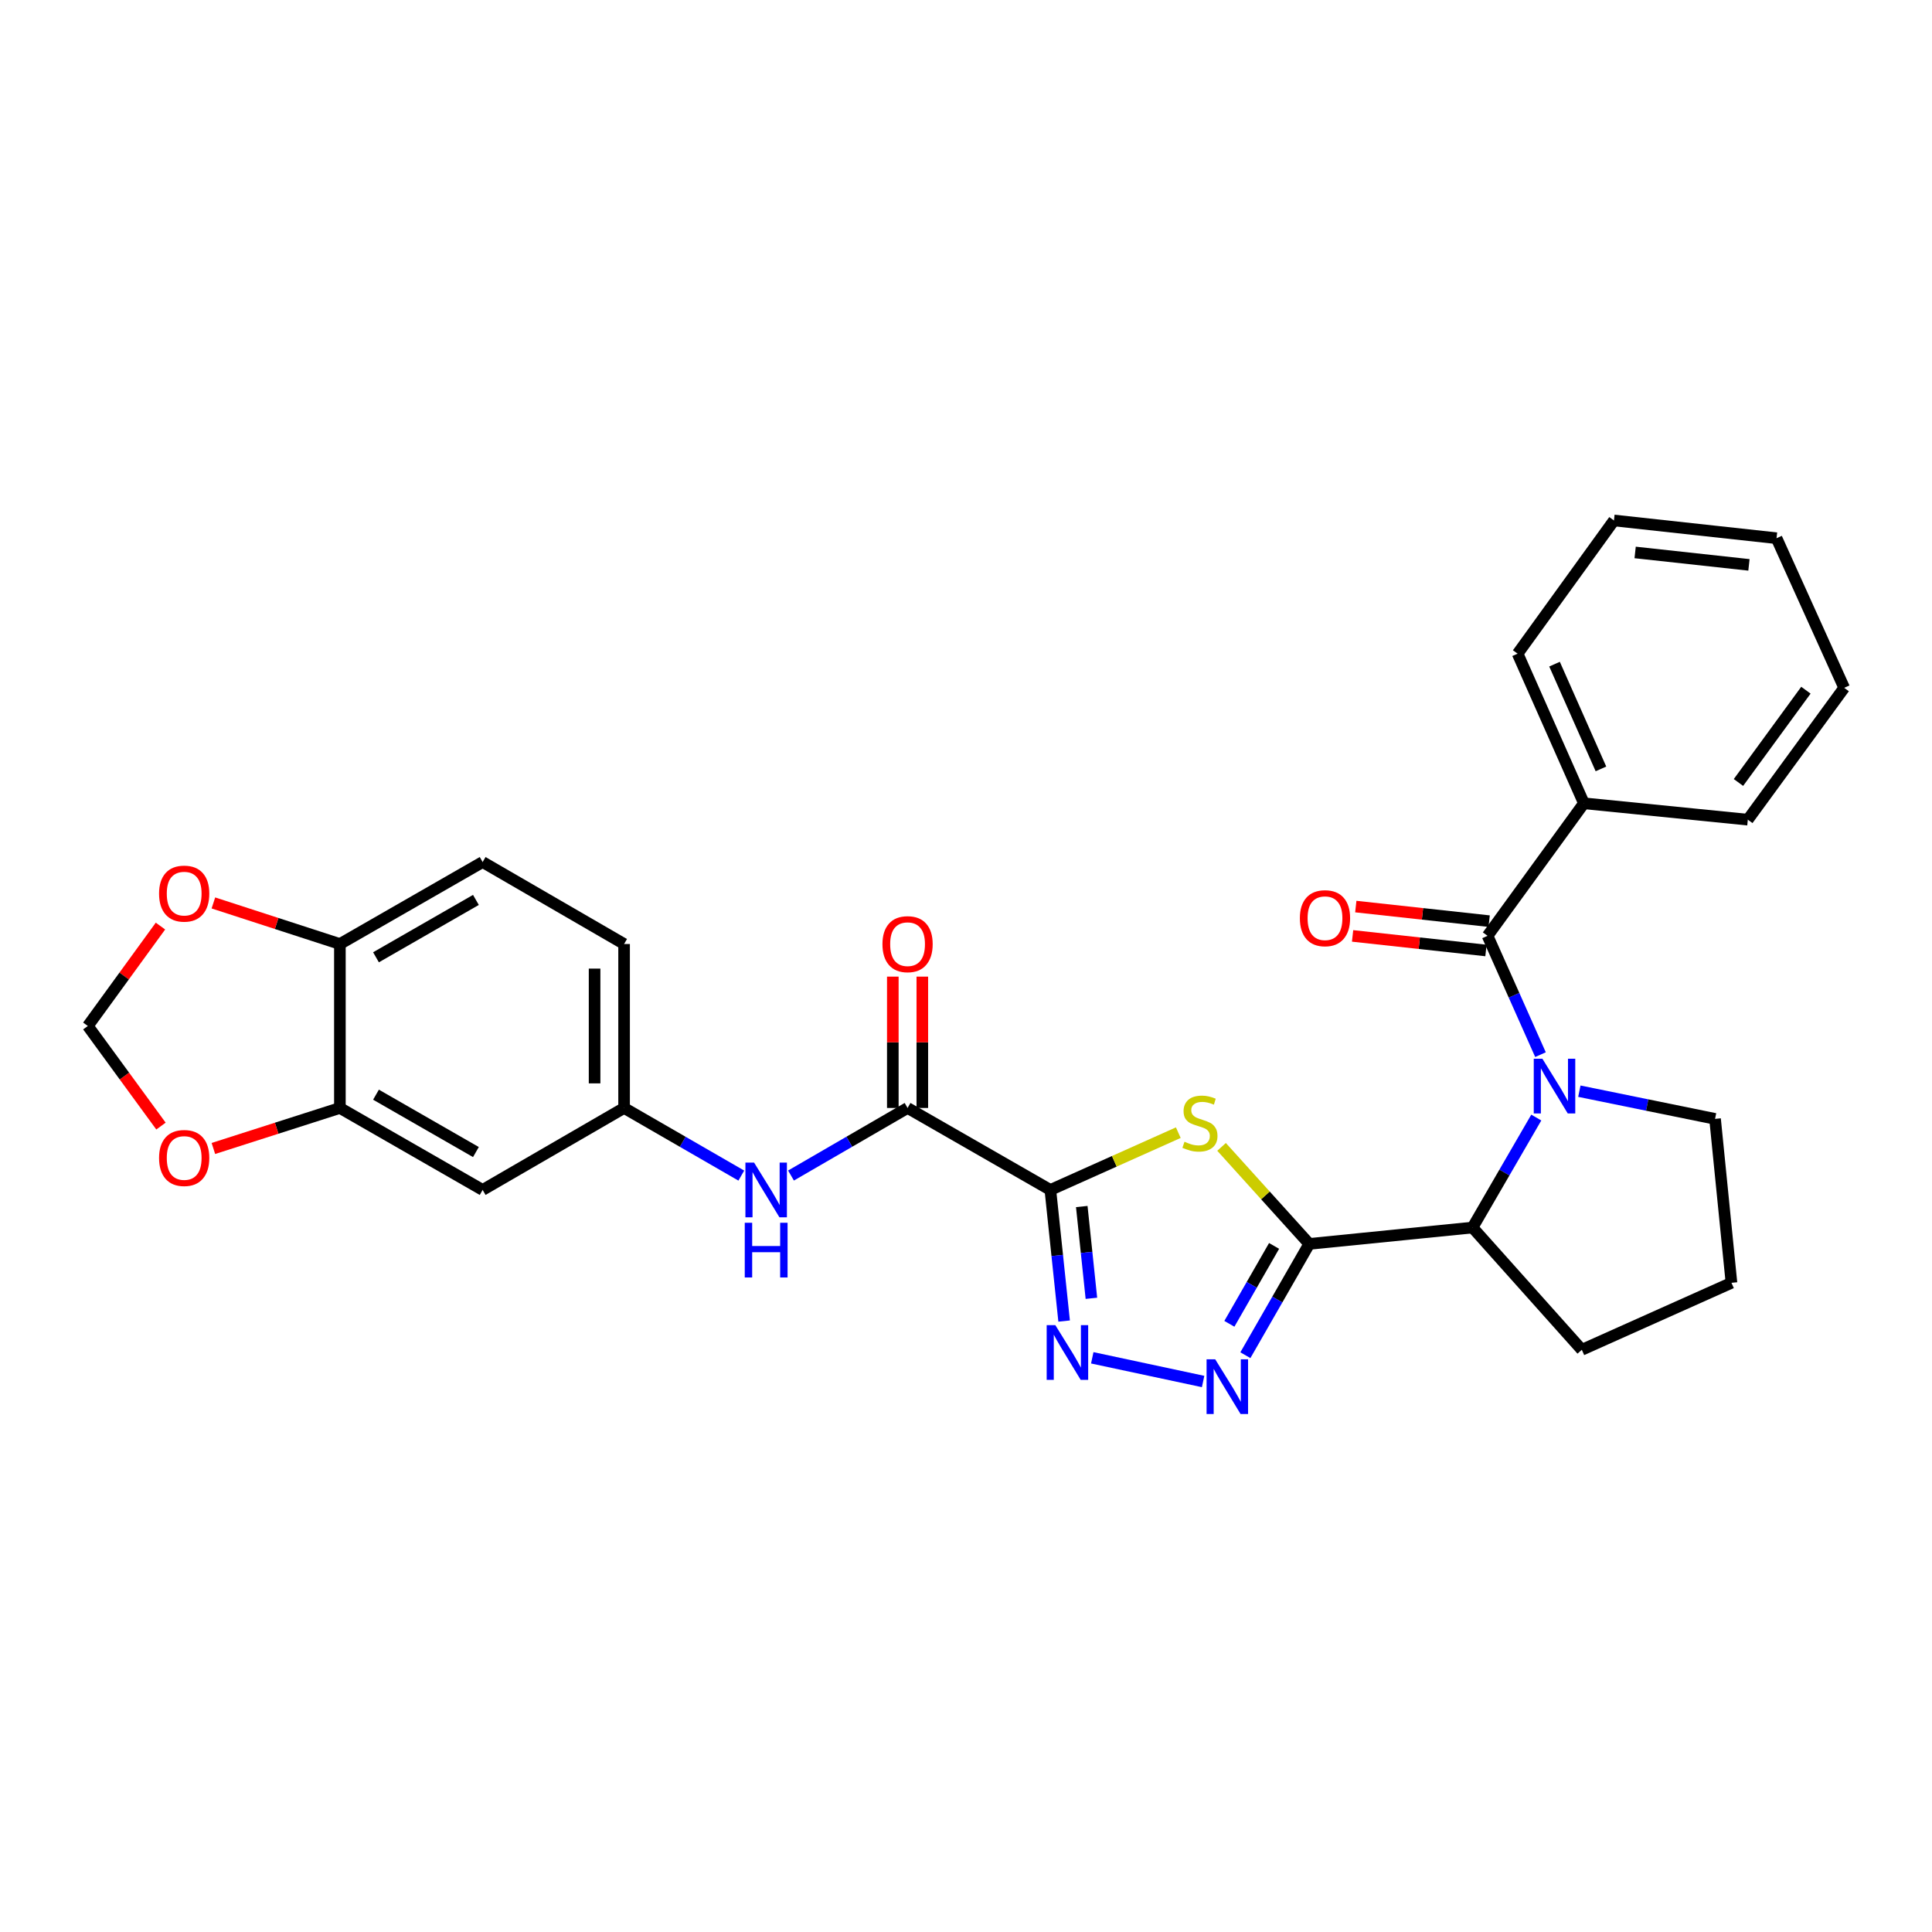 <?xml version='1.0' encoding='iso-8859-1'?>
<svg version='1.1' baseProfile='full'
              xmlns='http://www.w3.org/2000/svg'
                      xmlns:rdkit='http://www.rdkit.org/xml'
                      xmlns:xlink='http://www.w3.org/1999/xlink'
                  xml:space='preserve'
width='1000px' height='1000px' viewBox='0 0 1000 1000'>
<!-- END OF HEADER -->
<rect style='opacity:1.0;fill:#FFFFFF;stroke:none' width='1000' height='1000' x='0' y='0'> </rect>
<path class='bond-1' d='M 543.666,615.909 L 576.777,601.084' style='fill:none;fill-rule:evenodd;stroke:#000000;stroke-width:6px;stroke-linecap:butt;stroke-linejoin:miter;stroke-opacity:1' />
<path class='bond-1' d='M 576.777,601.084 L 609.889,586.259' style='fill:none;fill-rule:evenodd;stroke:#CCCC00;stroke-width:6px;stroke-linecap:butt;stroke-linejoin:miter;stroke-opacity:1' />
<path class='bond-3' d='M 543.666,615.909 L 547.228,649.842' style='fill:none;fill-rule:evenodd;stroke:#000000;stroke-width:6px;stroke-linecap:butt;stroke-linejoin:miter;stroke-opacity:1' />
<path class='bond-3' d='M 547.228,649.842 L 550.79,683.776' style='fill:none;fill-rule:evenodd;stroke:#0000FF;stroke-width:6px;stroke-linecap:butt;stroke-linejoin:miter;stroke-opacity:1' />
<path class='bond-3' d='M 559.922,624.495 L 562.415,648.248' style='fill:none;fill-rule:evenodd;stroke:#000000;stroke-width:6px;stroke-linecap:butt;stroke-linejoin:miter;stroke-opacity:1' />
<path class='bond-3' d='M 562.415,648.248 L 564.908,672.002' style='fill:none;fill-rule:evenodd;stroke:#0000FF;stroke-width:6px;stroke-linecap:butt;stroke-linejoin:miter;stroke-opacity:1' />
<path class='bond-6' d='M 543.666,615.909 L 469.755,573.481' style='fill:none;fill-rule:evenodd;stroke:#000000;stroke-width:6px;stroke-linecap:butt;stroke-linejoin:miter;stroke-opacity:1' />
<path class='bond-0' d='M 677.668,643.846 L 654.973,618.735' style='fill:none;fill-rule:evenodd;stroke:#000000;stroke-width:6px;stroke-linecap:butt;stroke-linejoin:miter;stroke-opacity:1' />
<path class='bond-0' d='M 654.973,618.735 L 632.279,593.625' style='fill:none;fill-rule:evenodd;stroke:#CCCC00;stroke-width:6px;stroke-linecap:butt;stroke-linejoin:miter;stroke-opacity:1' />
<path class='bond-7' d='M 677.668,643.846 L 762.184,635.37' style='fill:none;fill-rule:evenodd;stroke:#000000;stroke-width:6px;stroke-linecap:butt;stroke-linejoin:miter;stroke-opacity:1' />
<path class='bond-29' d='M 677.668,643.846 L 661.137,672.648' style='fill:none;fill-rule:evenodd;stroke:#000000;stroke-width:6px;stroke-linecap:butt;stroke-linejoin:miter;stroke-opacity:1' />
<path class='bond-29' d='M 661.137,672.648 L 644.607,701.45' style='fill:none;fill-rule:evenodd;stroke:#0000FF;stroke-width:6px;stroke-linecap:butt;stroke-linejoin:miter;stroke-opacity:1' />
<path class='bond-29' d='M 659.464,644.885 L 647.893,665.046' style='fill:none;fill-rule:evenodd;stroke:#000000;stroke-width:6px;stroke-linecap:butt;stroke-linejoin:miter;stroke-opacity:1' />
<path class='bond-29' d='M 647.893,665.046 L 636.321,685.208' style='fill:none;fill-rule:evenodd;stroke:#0000FF;stroke-width:6px;stroke-linecap:butt;stroke-linejoin:miter;stroke-opacity:1' />
<path class='bond-2' d='M 795.178,578.447 L 778.681,606.909' style='fill:none;fill-rule:evenodd;stroke:#0000FF;stroke-width:6px;stroke-linecap:butt;stroke-linejoin:miter;stroke-opacity:1' />
<path class='bond-2' d='M 778.681,606.909 L 762.184,635.37' style='fill:none;fill-rule:evenodd;stroke:#000000;stroke-width:6px;stroke-linecap:butt;stroke-linejoin:miter;stroke-opacity:1' />
<path class='bond-5' d='M 797.355,545.883 L 783.655,515.129' style='fill:none;fill-rule:evenodd;stroke:#0000FF;stroke-width:6px;stroke-linecap:butt;stroke-linejoin:miter;stroke-opacity:1' />
<path class='bond-5' d='M 783.655,515.129 L 769.955,484.376' style='fill:none;fill-rule:evenodd;stroke:#000000;stroke-width:6px;stroke-linecap:butt;stroke-linejoin:miter;stroke-opacity:1' />
<path class='bond-20' d='M 817.471,564.797 L 852.591,571.964' style='fill:none;fill-rule:evenodd;stroke:#0000FF;stroke-width:6px;stroke-linecap:butt;stroke-linejoin:miter;stroke-opacity:1' />
<path class='bond-20' d='M 852.591,571.964 L 887.71,579.131' style='fill:none;fill-rule:evenodd;stroke:#000000;stroke-width:6px;stroke-linecap:butt;stroke-linejoin:miter;stroke-opacity:1' />
<path class='bond-4' d='M 565.354,702.799 L 622.73,715.062' style='fill:none;fill-rule:evenodd;stroke:#0000FF;stroke-width:6px;stroke-linecap:butt;stroke-linejoin:miter;stroke-opacity:1' />
<path class='bond-15' d='M 770.784,476.785 L 736.271,473.013' style='fill:none;fill-rule:evenodd;stroke:#000000;stroke-width:6px;stroke-linecap:butt;stroke-linejoin:miter;stroke-opacity:1' />
<path class='bond-15' d='M 736.271,473.013 L 701.758,469.241' style='fill:none;fill-rule:evenodd;stroke:#FF0000;stroke-width:6px;stroke-linecap:butt;stroke-linejoin:miter;stroke-opacity:1' />
<path class='bond-15' d='M 769.125,491.966 L 734.612,488.194' style='fill:none;fill-rule:evenodd;stroke:#000000;stroke-width:6px;stroke-linecap:butt;stroke-linejoin:miter;stroke-opacity:1' />
<path class='bond-15' d='M 734.612,488.194 L 700.099,484.422' style='fill:none;fill-rule:evenodd;stroke:#FF0000;stroke-width:6px;stroke-linecap:butt;stroke-linejoin:miter;stroke-opacity:1' />
<path class='bond-16' d='M 769.955,484.376 L 819.831,415.784' style='fill:none;fill-rule:evenodd;stroke:#000000;stroke-width:6px;stroke-linecap:butt;stroke-linejoin:miter;stroke-opacity:1' />
<path class='bond-8' d='M 469.755,573.481 L 439.588,590.969' style='fill:none;fill-rule:evenodd;stroke:#000000;stroke-width:6px;stroke-linecap:butt;stroke-linejoin:miter;stroke-opacity:1' />
<path class='bond-8' d='M 439.588,590.969 L 409.42,608.457' style='fill:none;fill-rule:evenodd;stroke:#0000FF;stroke-width:6px;stroke-linecap:butt;stroke-linejoin:miter;stroke-opacity:1' />
<path class='bond-18' d='M 477.391,573.481 L 477.391,539.49' style='fill:none;fill-rule:evenodd;stroke:#000000;stroke-width:6px;stroke-linecap:butt;stroke-linejoin:miter;stroke-opacity:1' />
<path class='bond-18' d='M 477.391,539.49 L 477.391,505.499' style='fill:none;fill-rule:evenodd;stroke:#FF0000;stroke-width:6px;stroke-linecap:butt;stroke-linejoin:miter;stroke-opacity:1' />
<path class='bond-18' d='M 462.12,573.481 L 462.12,539.49' style='fill:none;fill-rule:evenodd;stroke:#000000;stroke-width:6px;stroke-linecap:butt;stroke-linejoin:miter;stroke-opacity:1' />
<path class='bond-18' d='M 462.12,539.49 L 462.12,505.499' style='fill:none;fill-rule:evenodd;stroke:#FF0000;stroke-width:6px;stroke-linecap:butt;stroke-linejoin:miter;stroke-opacity:1' />
<path class='bond-22' d='M 762.184,635.37 L 818.745,698.651' style='fill:none;fill-rule:evenodd;stroke:#000000;stroke-width:6px;stroke-linecap:butt;stroke-linejoin:miter;stroke-opacity:1' />
<path class='bond-13' d='M 383.703,608.488 L 353.365,590.984' style='fill:none;fill-rule:evenodd;stroke:#0000FF;stroke-width:6px;stroke-linecap:butt;stroke-linejoin:miter;stroke-opacity:1' />
<path class='bond-13' d='M 353.365,590.984 L 323.028,573.481' style='fill:none;fill-rule:evenodd;stroke:#000000;stroke-width:6px;stroke-linecap:butt;stroke-linejoin:miter;stroke-opacity:1' />
<path class='bond-9' d='M 175.927,573.481 L 249.813,615.909' style='fill:none;fill-rule:evenodd;stroke:#000000;stroke-width:6px;stroke-linecap:butt;stroke-linejoin:miter;stroke-opacity:1' />
<path class='bond-9' d='M 194.614,566.602 L 246.334,596.302' style='fill:none;fill-rule:evenodd;stroke:#000000;stroke-width:6px;stroke-linecap:butt;stroke-linejoin:miter;stroke-opacity:1' />
<path class='bond-12' d='M 175.927,573.481 L 143.187,583.965' style='fill:none;fill-rule:evenodd;stroke:#000000;stroke-width:6px;stroke-linecap:butt;stroke-linejoin:miter;stroke-opacity:1' />
<path class='bond-12' d='M 143.187,583.965 L 110.447,594.449' style='fill:none;fill-rule:evenodd;stroke:#FF0000;stroke-width:6px;stroke-linecap:butt;stroke-linejoin:miter;stroke-opacity:1' />
<path class='bond-31' d='M 175.927,573.481 L 175.927,488.618' style='fill:none;fill-rule:evenodd;stroke:#000000;stroke-width:6px;stroke-linecap:butt;stroke-linejoin:miter;stroke-opacity:1' />
<path class='bond-10' d='M 249.813,615.909 L 323.028,573.481' style='fill:none;fill-rule:evenodd;stroke:#000000;stroke-width:6px;stroke-linecap:butt;stroke-linejoin:miter;stroke-opacity:1' />
<path class='bond-11' d='M 175.927,488.618 L 249.813,446.19' style='fill:none;fill-rule:evenodd;stroke:#000000;stroke-width:6px;stroke-linecap:butt;stroke-linejoin:miter;stroke-opacity:1' />
<path class='bond-11' d='M 194.614,495.496 L 246.334,465.797' style='fill:none;fill-rule:evenodd;stroke:#000000;stroke-width:6px;stroke-linecap:butt;stroke-linejoin:miter;stroke-opacity:1' />
<path class='bond-14' d='M 175.927,488.618 L 143.188,477.99' style='fill:none;fill-rule:evenodd;stroke:#000000;stroke-width:6px;stroke-linecap:butt;stroke-linejoin:miter;stroke-opacity:1' />
<path class='bond-14' d='M 143.188,477.99 L 110.449,467.361' style='fill:none;fill-rule:evenodd;stroke:#FF0000;stroke-width:6px;stroke-linecap:butt;stroke-linejoin:miter;stroke-opacity:1' />
<path class='bond-17' d='M 83.321,582.856 L 64.388,556.95' style='fill:none;fill-rule:evenodd;stroke:#FF0000;stroke-width:6px;stroke-linecap:butt;stroke-linejoin:miter;stroke-opacity:1' />
<path class='bond-17' d='M 64.388,556.95 L 45.455,531.045' style='fill:none;fill-rule:evenodd;stroke:#000000;stroke-width:6px;stroke-linecap:butt;stroke-linejoin:miter;stroke-opacity:1' />
<path class='bond-21' d='M 323.028,573.481 L 323.028,488.618' style='fill:none;fill-rule:evenodd;stroke:#000000;stroke-width:6px;stroke-linecap:butt;stroke-linejoin:miter;stroke-opacity:1' />
<path class='bond-21' d='M 307.757,560.752 L 307.757,501.347' style='fill:none;fill-rule:evenodd;stroke:#000000;stroke-width:6px;stroke-linecap:butt;stroke-linejoin:miter;stroke-opacity:1' />
<path class='bond-32' d='M 83.056,479.334 L 64.255,505.189' style='fill:none;fill-rule:evenodd;stroke:#FF0000;stroke-width:6px;stroke-linecap:butt;stroke-linejoin:miter;stroke-opacity:1' />
<path class='bond-32' d='M 64.255,505.189 L 45.455,531.045' style='fill:none;fill-rule:evenodd;stroke:#000000;stroke-width:6px;stroke-linecap:butt;stroke-linejoin:miter;stroke-opacity:1' />
<path class='bond-24' d='M 819.831,415.784 L 785.514,338.335' style='fill:none;fill-rule:evenodd;stroke:#000000;stroke-width:6px;stroke-linecap:butt;stroke-linejoin:miter;stroke-opacity:1' />
<path class='bond-24' d='M 828.645,397.98 L 804.623,343.766' style='fill:none;fill-rule:evenodd;stroke:#000000;stroke-width:6px;stroke-linecap:butt;stroke-linejoin:miter;stroke-opacity:1' />
<path class='bond-25' d='M 819.831,415.784 L 904.669,424.259' style='fill:none;fill-rule:evenodd;stroke:#000000;stroke-width:6px;stroke-linecap:butt;stroke-linejoin:miter;stroke-opacity:1' />
<path class='bond-19' d='M 249.813,446.19 L 323.028,488.618' style='fill:none;fill-rule:evenodd;stroke:#000000;stroke-width:6px;stroke-linecap:butt;stroke-linejoin:miter;stroke-opacity:1' />
<path class='bond-30' d='M 887.71,579.131 L 896.202,663.986' style='fill:none;fill-rule:evenodd;stroke:#000000;stroke-width:6px;stroke-linecap:butt;stroke-linejoin:miter;stroke-opacity:1' />
<path class='bond-23' d='M 818.745,698.651 L 896.202,663.986' style='fill:none;fill-rule:evenodd;stroke:#000000;stroke-width:6px;stroke-linecap:butt;stroke-linejoin:miter;stroke-opacity:1' />
<path class='bond-26' d='M 785.514,338.335 L 835.382,269.387' style='fill:none;fill-rule:evenodd;stroke:#000000;stroke-width:6px;stroke-linecap:butt;stroke-linejoin:miter;stroke-opacity:1' />
<path class='bond-27' d='M 904.669,424.259 L 954.545,356.024' style='fill:none;fill-rule:evenodd;stroke:#000000;stroke-width:6px;stroke-linecap:butt;stroke-linejoin:miter;stroke-opacity:1' />
<path class='bond-27' d='M 899.822,405.013 L 934.735,357.248' style='fill:none;fill-rule:evenodd;stroke:#000000;stroke-width:6px;stroke-linecap:butt;stroke-linejoin:miter;stroke-opacity:1' />
<path class='bond-33' d='M 835.382,269.387 L 919.533,278.575' style='fill:none;fill-rule:evenodd;stroke:#000000;stroke-width:6px;stroke-linecap:butt;stroke-linejoin:miter;stroke-opacity:1' />
<path class='bond-33' d='M 846.347,285.946 L 905.253,292.378' style='fill:none;fill-rule:evenodd;stroke:#000000;stroke-width:6px;stroke-linecap:butt;stroke-linejoin:miter;stroke-opacity:1' />
<path class='bond-28' d='M 954.545,356.024 L 919.533,278.575' style='fill:none;fill-rule:evenodd;stroke:#000000;stroke-width:6px;stroke-linecap:butt;stroke-linejoin:miter;stroke-opacity:1' />
<path  class='atom-2' d='M 613.089 590.964
Q 613.409 591.084, 614.729 591.644
Q 616.049 592.204, 617.489 592.564
Q 618.969 592.884, 620.409 592.884
Q 623.089 592.884, 624.649 591.604
Q 626.209 590.284, 626.209 588.004
Q 626.209 586.444, 625.409 585.484
Q 624.649 584.524, 623.449 584.004
Q 622.249 583.484, 620.249 582.884
Q 617.729 582.124, 616.209 581.404
Q 614.729 580.684, 613.649 579.164
Q 612.609 577.644, 612.609 575.084
Q 612.609 571.524, 615.009 569.324
Q 617.449 567.124, 622.249 567.124
Q 625.529 567.124, 629.249 568.684
L 628.329 571.764
Q 624.929 570.364, 622.369 570.364
Q 619.609 570.364, 618.089 571.524
Q 616.569 572.644, 616.609 574.604
Q 616.609 576.124, 617.369 577.044
Q 618.169 577.964, 619.289 578.484
Q 620.449 579.004, 622.369 579.604
Q 624.929 580.404, 626.449 581.204
Q 627.969 582.004, 629.049 583.644
Q 630.169 585.244, 630.169 588.004
Q 630.169 591.924, 627.529 594.044
Q 624.929 596.124, 620.569 596.124
Q 618.049 596.124, 616.129 595.564
Q 614.249 595.044, 612.009 594.124
L 613.089 590.964
' fill='#CCCC00'/>
<path  class='atom-3' d='M 798.351 548.012
L 807.631 563.012
Q 808.551 564.492, 810.031 567.172
Q 811.511 569.852, 811.591 570.012
L 811.591 548.012
L 815.351 548.012
L 815.351 576.332
L 811.471 576.332
L 801.511 559.932
Q 800.351 558.012, 799.111 555.812
Q 797.911 553.612, 797.551 552.932
L 797.551 576.332
L 793.871 576.332
L 793.871 548.012
L 798.351 548.012
' fill='#0000FF'/>
<path  class='atom-4' d='M 546.238 685.891
L 555.518 700.891
Q 556.438 702.371, 557.918 705.051
Q 559.398 707.731, 559.478 707.891
L 559.478 685.891
L 563.238 685.891
L 563.238 714.211
L 559.358 714.211
L 549.398 697.811
Q 548.238 695.891, 546.998 693.691
Q 545.798 691.491, 545.438 690.811
L 545.438 714.211
L 541.758 714.211
L 541.758 685.891
L 546.238 685.891
' fill='#0000FF'/>
<path  class='atom-5' d='M 628.997 703.58
L 638.277 718.58
Q 639.197 720.06, 640.677 722.74
Q 642.157 725.42, 642.237 725.58
L 642.237 703.58
L 645.997 703.58
L 645.997 731.9
L 642.117 731.9
L 632.157 715.5
Q 630.997 713.58, 629.757 711.38
Q 628.557 709.18, 628.197 708.5
L 628.197 731.9
L 624.517 731.9
L 624.517 703.58
L 628.997 703.58
' fill='#0000FF'/>
<path  class='atom-9' d='M 390.305 601.749
L 399.585 616.749
Q 400.505 618.229, 401.985 620.909
Q 403.465 623.589, 403.545 623.749
L 403.545 601.749
L 407.305 601.749
L 407.305 630.069
L 403.425 630.069
L 393.465 613.669
Q 392.305 611.749, 391.065 609.549
Q 389.865 607.349, 389.505 606.669
L 389.505 630.069
L 385.825 630.069
L 385.825 601.749
L 390.305 601.749
' fill='#0000FF'/>
<path  class='atom-9' d='M 385.485 632.901
L 389.325 632.901
L 389.325 644.941
L 403.805 644.941
L 403.805 632.901
L 407.645 632.901
L 407.645 661.221
L 403.805 661.221
L 403.805 648.141
L 389.325 648.141
L 389.325 661.221
L 385.485 661.221
L 385.485 632.901
' fill='#0000FF'/>
<path  class='atom-13' d='M 82.331 599.369
Q 82.331 592.569, 85.691 588.769
Q 89.051 584.969, 95.331 584.969
Q 101.611 584.969, 104.971 588.769
Q 108.331 592.569, 108.331 599.369
Q 108.331 606.249, 104.931 610.169
Q 101.531 614.049, 95.331 614.049
Q 89.091 614.049, 85.691 610.169
Q 82.331 606.289, 82.331 599.369
M 95.331 610.849
Q 99.651 610.849, 101.971 607.969
Q 104.331 605.049, 104.331 599.369
Q 104.331 593.809, 101.971 591.009
Q 99.651 588.169, 95.331 588.169
Q 91.011 588.169, 88.651 590.969
Q 86.331 593.769, 86.331 599.369
Q 86.331 605.089, 88.651 607.969
Q 91.011 610.849, 95.331 610.849
' fill='#FF0000'/>
<path  class='atom-15' d='M 82.331 462.534
Q 82.331 455.734, 85.691 451.934
Q 89.051 448.134, 95.331 448.134
Q 101.611 448.134, 104.971 451.934
Q 108.331 455.734, 108.331 462.534
Q 108.331 469.414, 104.931 473.334
Q 101.531 477.214, 95.331 477.214
Q 89.091 477.214, 85.691 473.334
Q 82.331 469.454, 82.331 462.534
M 95.331 474.014
Q 99.651 474.014, 101.971 471.134
Q 104.331 468.214, 104.331 462.534
Q 104.331 456.974, 101.971 454.174
Q 99.651 451.334, 95.331 451.334
Q 91.011 451.334, 88.651 454.134
Q 86.331 456.934, 86.331 462.534
Q 86.331 468.254, 88.651 471.134
Q 91.011 474.014, 95.331 474.014
' fill='#FF0000'/>
<path  class='atom-16' d='M 672.812 475.259
Q 672.812 468.459, 676.172 464.659
Q 679.532 460.859, 685.812 460.859
Q 692.092 460.859, 695.452 464.659
Q 698.812 468.459, 698.812 475.259
Q 698.812 482.139, 695.412 486.059
Q 692.012 489.939, 685.812 489.939
Q 679.572 489.939, 676.172 486.059
Q 672.812 482.179, 672.812 475.259
M 685.812 486.739
Q 690.132 486.739, 692.452 483.859
Q 694.812 480.939, 694.812 475.259
Q 694.812 469.699, 692.452 466.899
Q 690.132 464.059, 685.812 464.059
Q 681.492 464.059, 679.132 466.859
Q 676.812 469.659, 676.812 475.259
Q 676.812 480.979, 679.132 483.859
Q 681.492 486.739, 685.812 486.739
' fill='#FF0000'/>
<path  class='atom-19' d='M 456.755 488.698
Q 456.755 481.898, 460.115 478.098
Q 463.475 474.298, 469.755 474.298
Q 476.035 474.298, 479.395 478.098
Q 482.755 481.898, 482.755 488.698
Q 482.755 495.578, 479.355 499.498
Q 475.955 503.378, 469.755 503.378
Q 463.515 503.378, 460.115 499.498
Q 456.755 495.618, 456.755 488.698
M 469.755 500.178
Q 474.075 500.178, 476.395 497.298
Q 478.755 494.378, 478.755 488.698
Q 478.755 483.138, 476.395 480.338
Q 474.075 477.498, 469.755 477.498
Q 465.435 477.498, 463.075 480.298
Q 460.755 483.098, 460.755 488.698
Q 460.755 494.418, 463.075 497.298
Q 465.435 500.178, 469.755 500.178
' fill='#FF0000'/>
</svg>

